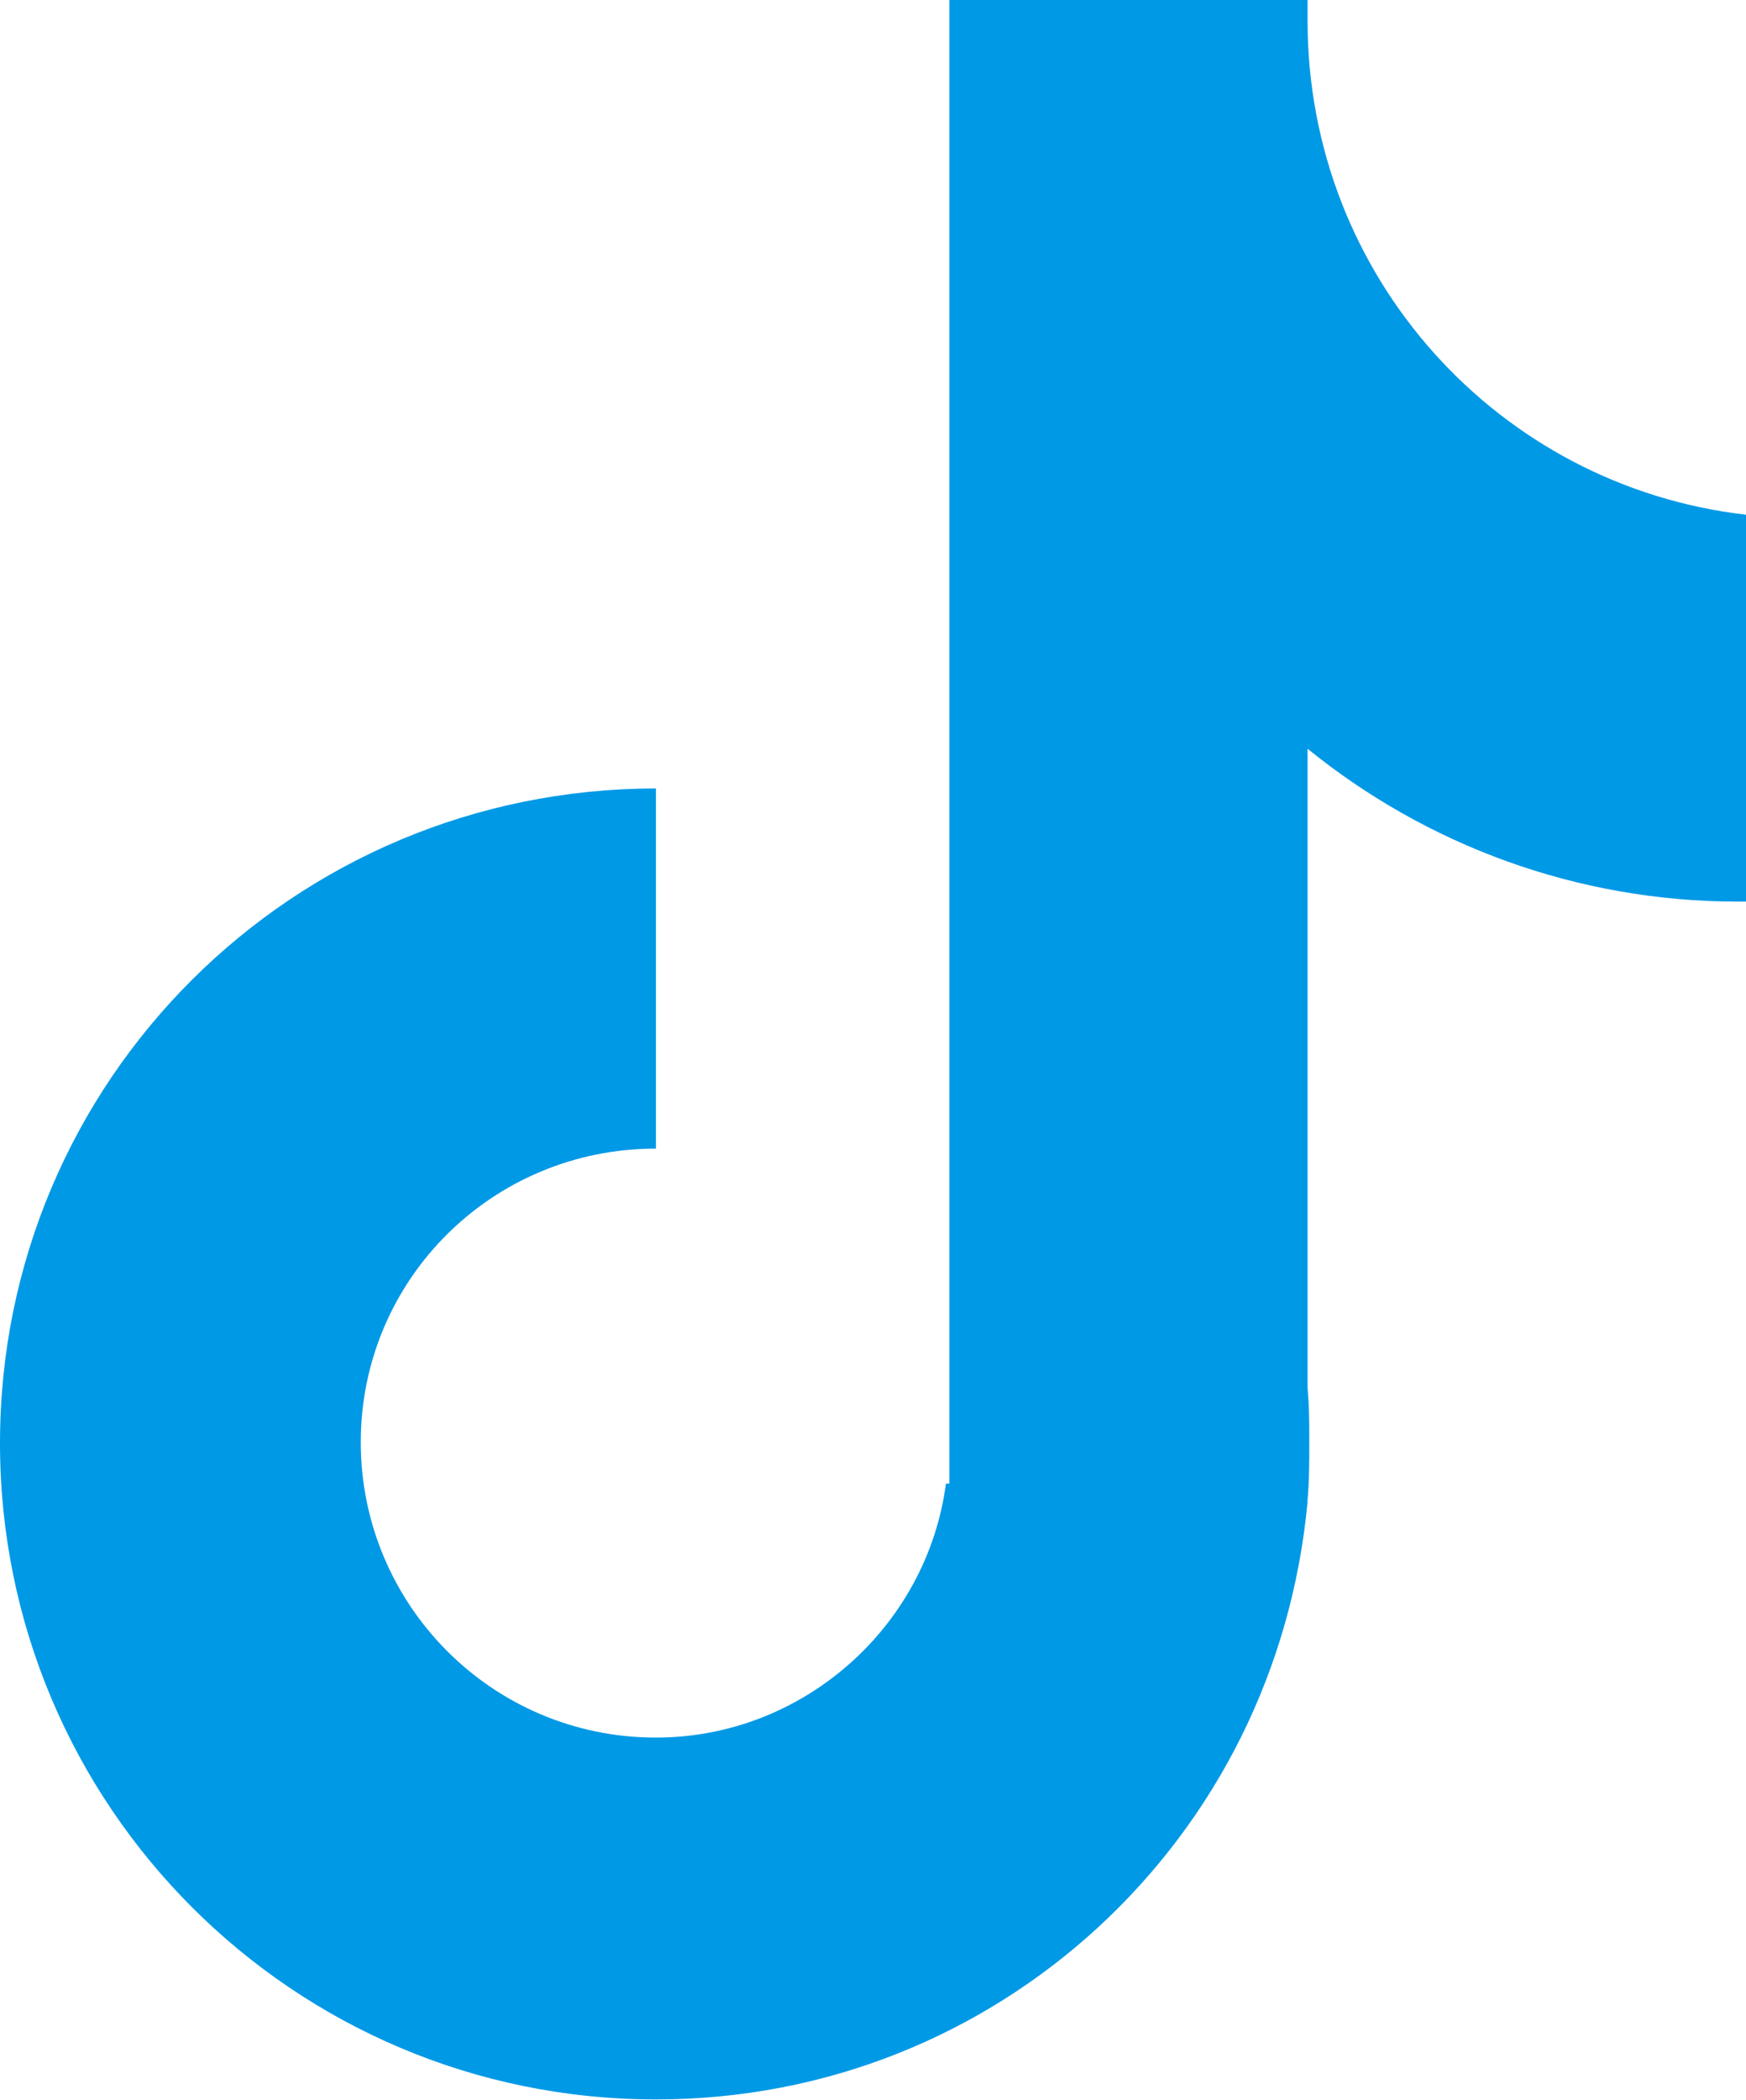 <?xml version="1.0" encoding="UTF-8"?>
<svg id="Capa_2" data-name="Capa 2" xmlns="http://www.w3.org/2000/svg" viewBox="0 0 20.23 24.32">
  <defs>
    <style>
      .cls-1 {
        fill: #0099e6;
      }
    </style>
  </defs>
  <g id="Contenido">
    <path class="cls-1" d="M20.23,5.96v4.48h-.09c-1.88,0-3.62-.66-4.99-1.77v7.4c.02.22.02.42.02.64s0,.44-.02.66v.02c-.18,1.94-1.06,3.67-2.43,4.93-1.35,1.24-3.14,1.99-5.12,1.99-4.2,0-7.6-3.4-7.6-7.6s3.4-7.58,7.6-7.58v4.17c-1.9,0-3.42,1.52-3.42,3.4s1.52,3.42,3.42,3.42c1.7,0,3.14-1.28,3.36-2.94h.04V0h4.15v.24c0,2.96,2.21,5.39,5.08,5.72Z"/>
  </g>
</svg>
